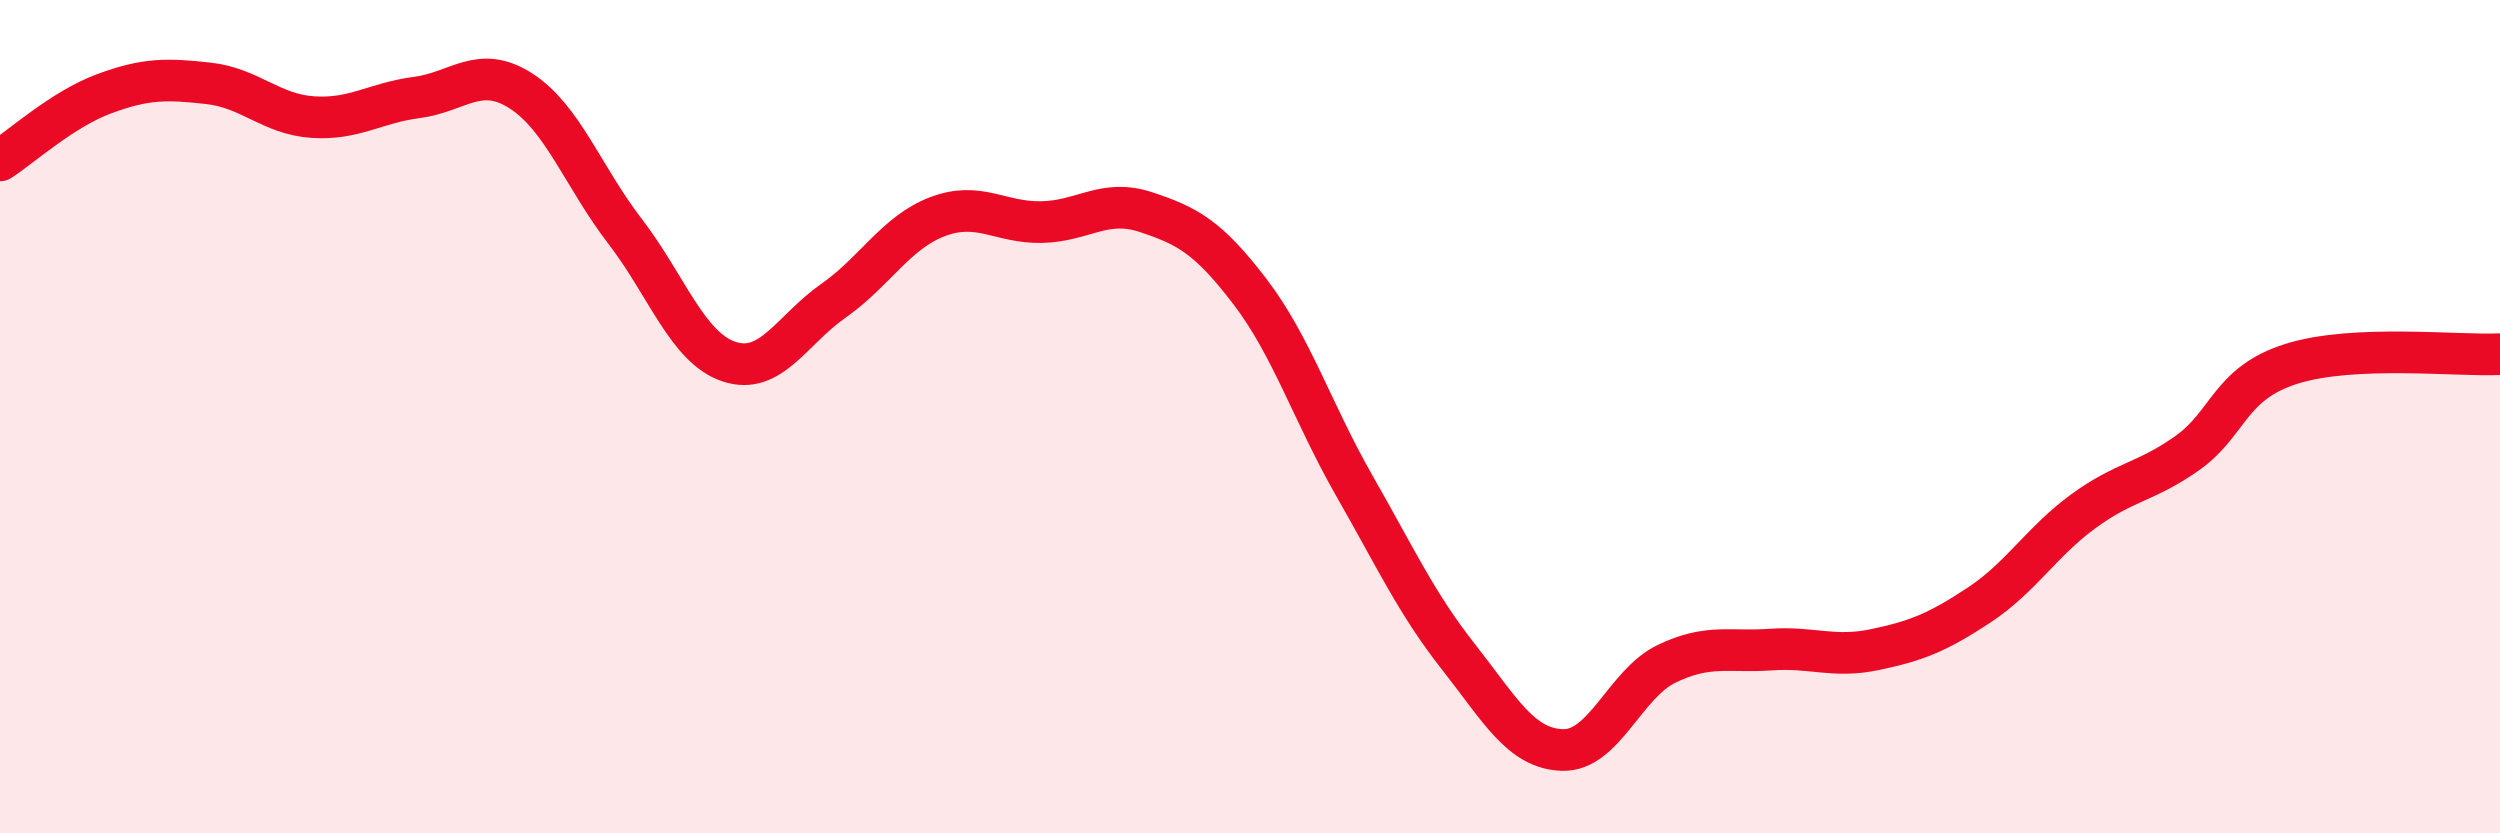 
    <svg width="60" height="20" viewBox="0 0 60 20" xmlns="http://www.w3.org/2000/svg">
      <path
        d="M 0,3.85 C 0.5,3.53 1.5,2.62 2.5,2.25 C 3.5,1.88 4,1.89 5,2 C 6,2.11 6.5,2.74 7.5,2.81 C 8.5,2.88 9,2.47 10,2.34 C 11,2.21 11.5,1.54 12.5,2.18 C 13.5,2.82 14,4.25 15,5.55 C 16,6.85 16.5,8.35 17.5,8.68 C 18.5,9.01 19,7.92 20,7.22 C 21,6.52 21.5,5.58 22.5,5.2 C 23.5,4.82 24,5.35 25,5.33 C 26,5.31 26.5,4.76 27.5,5.09 C 28.5,5.42 29,5.69 30,7 C 31,8.31 31.5,9.9 32.5,11.65 C 33.5,13.4 34,14.49 35,15.76 C 36,17.03 36.5,17.97 37.5,18 C 38.5,18.03 39,16.41 40,15.93 C 41,15.45 41.5,15.66 42.5,15.59 C 43.5,15.52 44,15.8 45,15.59 C 46,15.38 46.5,15.18 47.5,14.52 C 48.5,13.86 49,13 50,12.27 C 51,11.54 51.5,11.58 52.5,10.87 C 53.5,10.16 53.5,9.2 55,8.73 C 56.5,8.26 59,8.55 60,8.5L60 20L0 20Z"
        fill="#EB0A25"
        opacity="0.1"
        stroke-linecap="round"
        stroke-linejoin="round"
      />
      <path
        d="M 0,3.85 C 0.5,3.53 1.5,2.62 2.5,2.25 C 3.5,1.88 4,1.89 5,2 C 6,2.11 6.5,2.74 7.5,2.81 C 8.5,2.88 9,2.47 10,2.34 C 11,2.21 11.5,1.54 12.5,2.18 C 13.5,2.82 14,4.25 15,5.55 C 16,6.85 16.5,8.35 17.5,8.68 C 18.5,9.01 19,7.92 20,7.22 C 21,6.52 21.5,5.58 22.5,5.2 C 23.5,4.82 24,5.35 25,5.33 C 26,5.31 26.5,4.76 27.5,5.09 C 28.5,5.42 29,5.69 30,7 C 31,8.31 31.5,9.9 32.5,11.65 C 33.5,13.4 34,14.49 35,15.76 C 36,17.03 36.5,17.97 37.5,18 C 38.5,18.03 39,16.41 40,15.93 C 41,15.45 41.5,15.66 42.5,15.59 C 43.5,15.52 44,15.8 45,15.59 C 46,15.38 46.5,15.18 47.5,14.52 C 48.5,13.86 49,13 50,12.27 C 51,11.54 51.5,11.58 52.5,10.87 C 53.5,10.16 53.5,9.2 55,8.73 C 56.5,8.26 59,8.55 60,8.5"
        stroke="#EB0A25"
        stroke-width="1"
        fill="none"
        stroke-linecap="round"
        stroke-linejoin="round"
      />
    </svg>
  